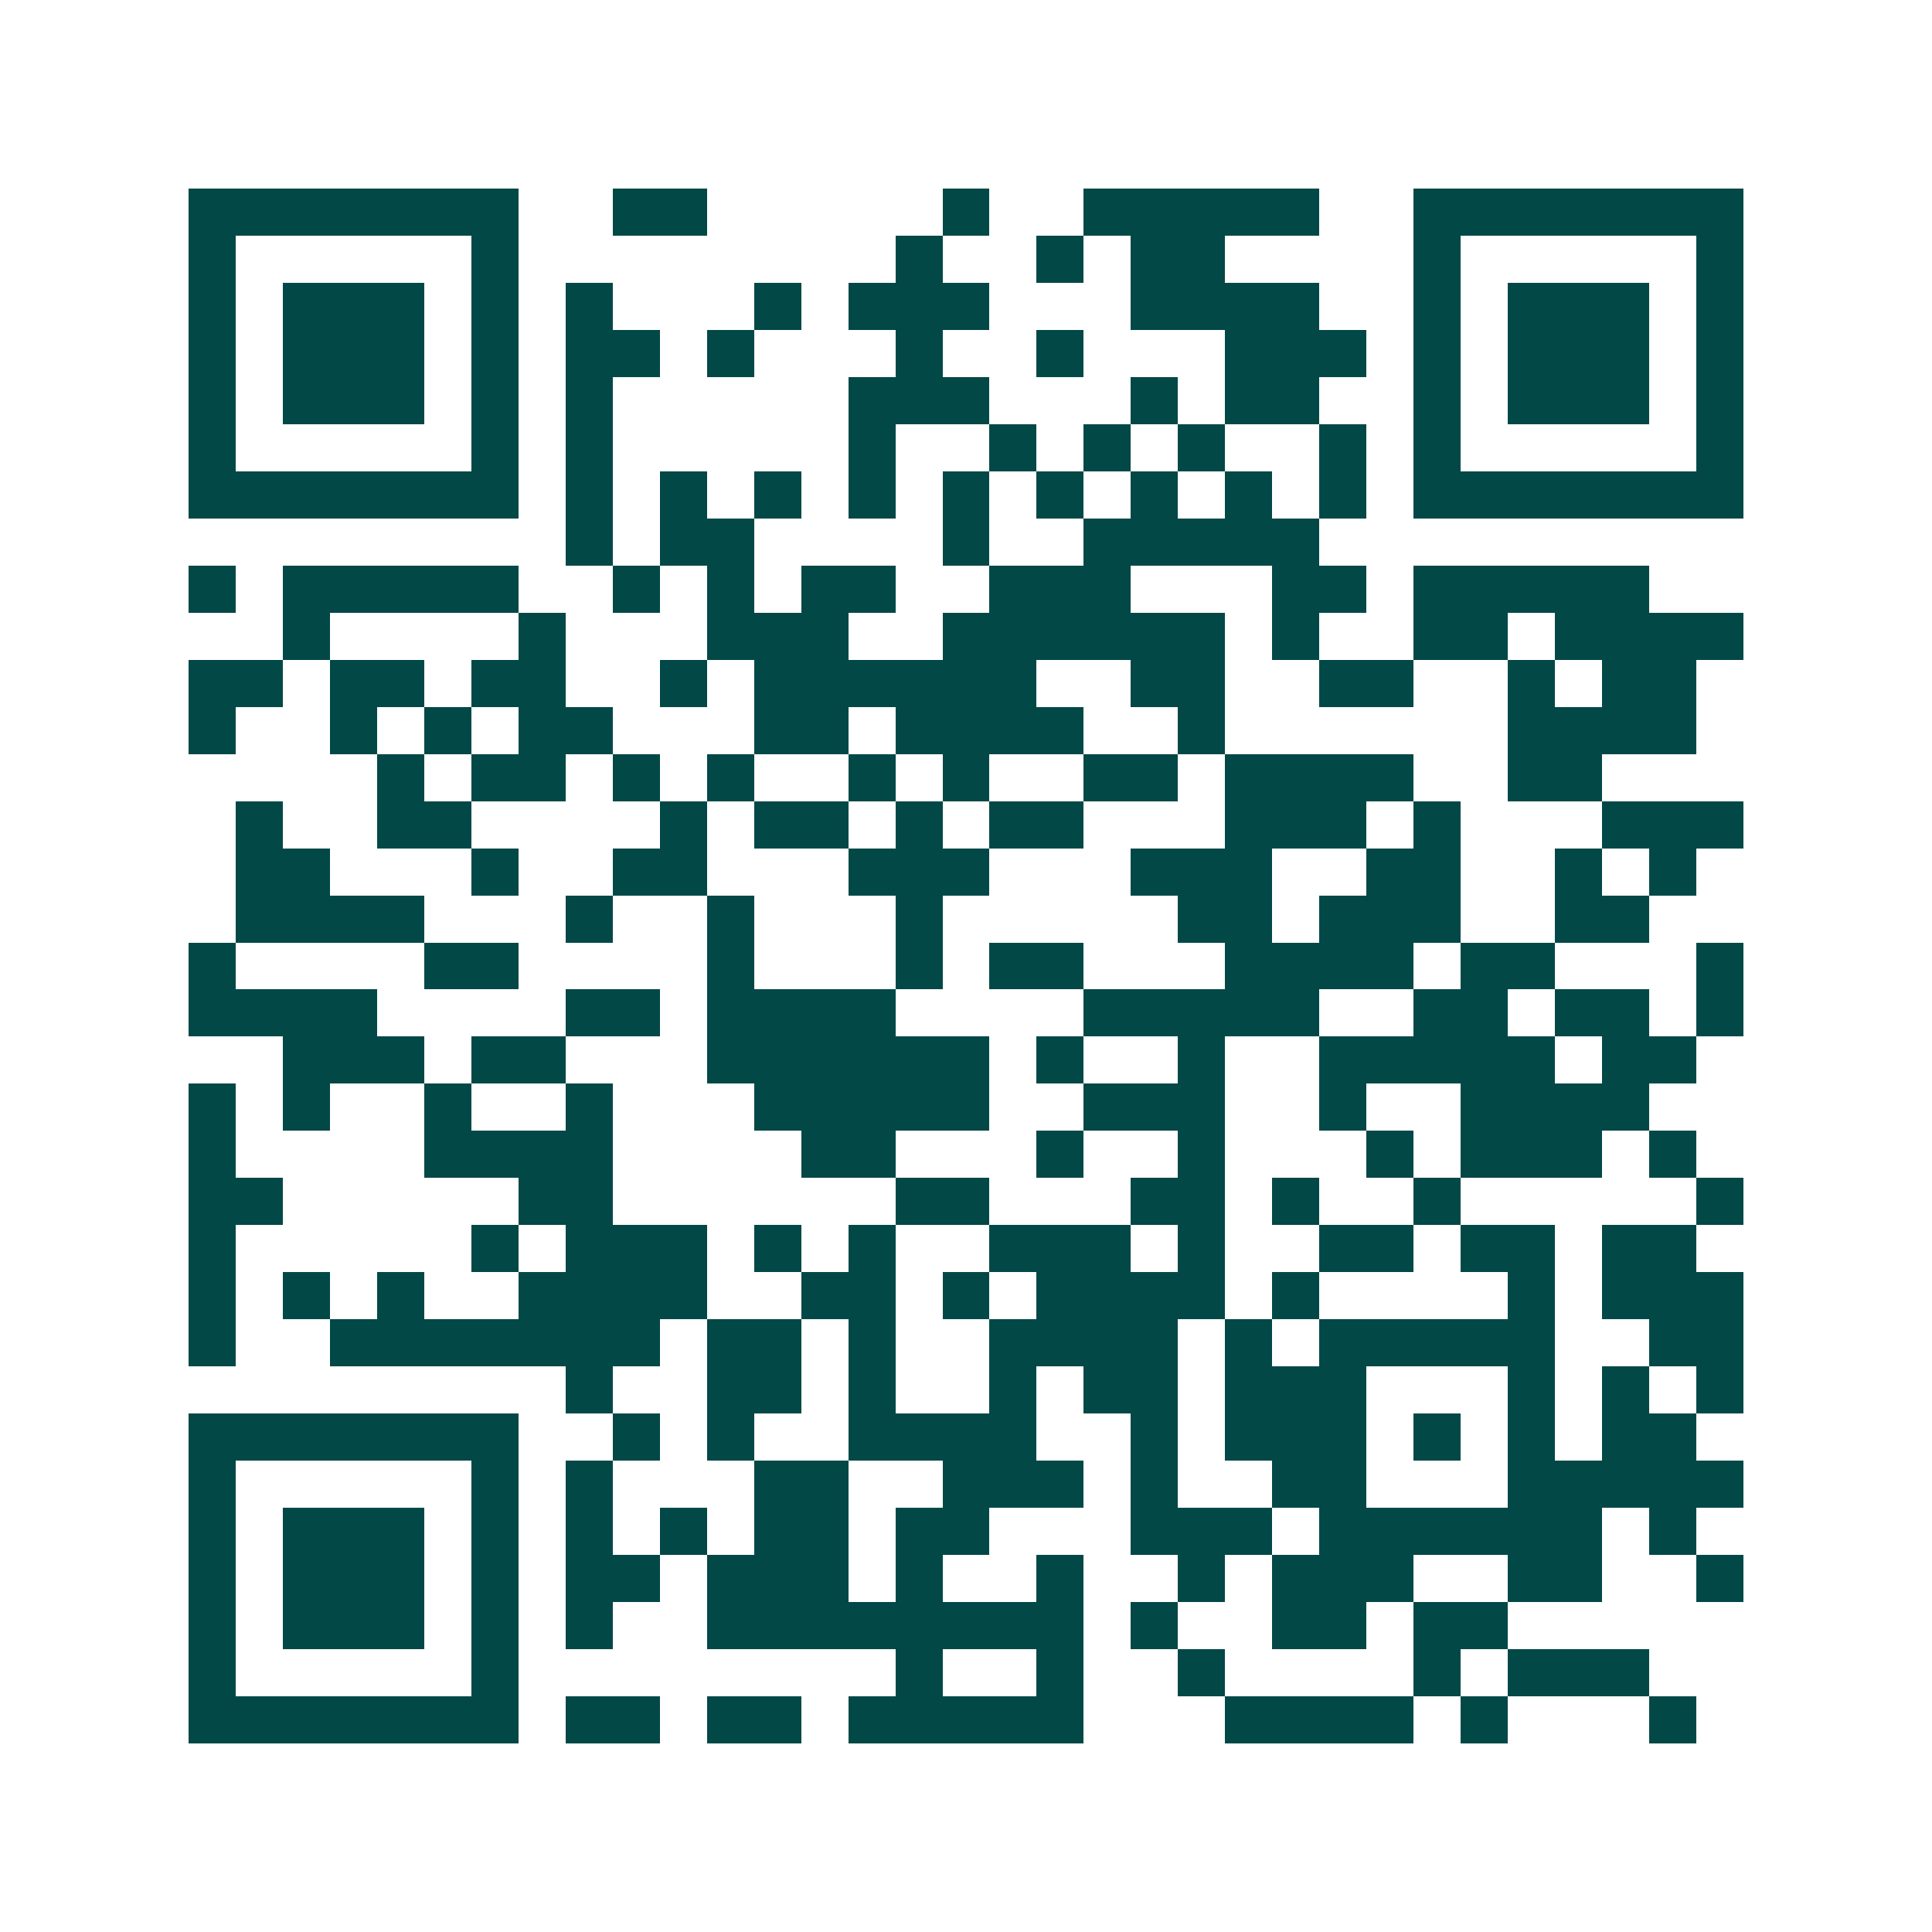 <svg xmlns="http://www.w3.org/2000/svg" width="200" height="200" viewBox="0 0 41 41" shape-rendering="crispEdges"><path fill="#ffffff" d="M0 0h41v41H0z"/><path stroke="#014847" d="M4 4.5h7m2 0h2m5 0h1m2 0h5m2 0h7M4 5.5h1m5 0h1m8 0h1m2 0h1m1 0h2m4 0h1m5 0h1M4 6.5h1m1 0h3m1 0h1m1 0h1m3 0h1m1 0h3m3 0h4m2 0h1m1 0h3m1 0h1M4 7.5h1m1 0h3m1 0h1m1 0h2m1 0h1m3 0h1m2 0h1m3 0h3m1 0h1m1 0h3m1 0h1M4 8.5h1m1 0h3m1 0h1m1 0h1m5 0h3m3 0h1m1 0h2m2 0h1m1 0h3m1 0h1M4 9.5h1m5 0h1m1 0h1m5 0h1m2 0h1m1 0h1m1 0h1m2 0h1m1 0h1m5 0h1M4 10.5h7m1 0h1m1 0h1m1 0h1m1 0h1m1 0h1m1 0h1m1 0h1m1 0h1m1 0h1m1 0h7M12 11.5h1m1 0h2m4 0h1m2 0h5M4 12.5h1m1 0h5m2 0h1m1 0h1m1 0h2m2 0h3m3 0h2m1 0h5M6 13.5h1m4 0h1m3 0h3m2 0h6m1 0h1m2 0h2m1 0h4M4 14.5h2m1 0h2m1 0h2m2 0h1m1 0h6m2 0h2m2 0h2m2 0h1m1 0h2M4 15.5h1m2 0h1m1 0h1m1 0h2m3 0h2m1 0h4m2 0h1m6 0h4M8 16.5h1m1 0h2m1 0h1m1 0h1m2 0h1m1 0h1m2 0h2m1 0h4m2 0h2M5 17.5h1m2 0h2m4 0h1m1 0h2m1 0h1m1 0h2m3 0h3m1 0h1m3 0h3M5 18.5h2m3 0h1m2 0h2m3 0h3m3 0h3m2 0h2m2 0h1m1 0h1M5 19.5h4m3 0h1m2 0h1m3 0h1m5 0h2m1 0h3m2 0h2M4 20.5h1m4 0h2m4 0h1m3 0h1m1 0h2m3 0h4m1 0h2m3 0h1M4 21.5h4m4 0h2m1 0h4m4 0h5m2 0h2m1 0h2m1 0h1M6 22.5h3m1 0h2m3 0h6m1 0h1m2 0h1m2 0h5m1 0h2M4 23.5h1m1 0h1m2 0h1m2 0h1m3 0h5m2 0h3m2 0h1m2 0h4M4 24.5h1m4 0h4m4 0h2m3 0h1m2 0h1m3 0h1m1 0h3m1 0h1M4 25.5h2m5 0h2m6 0h2m3 0h2m1 0h1m2 0h1m5 0h1M4 26.5h1m5 0h1m1 0h3m1 0h1m1 0h1m2 0h3m1 0h1m2 0h2m1 0h2m1 0h2M4 27.5h1m1 0h1m1 0h1m2 0h4m2 0h2m1 0h1m1 0h4m1 0h1m4 0h1m1 0h3M4 28.5h1m2 0h7m1 0h2m1 0h1m2 0h4m1 0h1m1 0h5m2 0h2M12 29.5h1m2 0h2m1 0h1m2 0h1m1 0h2m1 0h3m3 0h1m1 0h1m1 0h1M4 30.5h7m2 0h1m1 0h1m2 0h4m2 0h1m1 0h3m1 0h1m1 0h1m1 0h2M4 31.5h1m5 0h1m1 0h1m3 0h2m2 0h3m1 0h1m2 0h2m3 0h5M4 32.5h1m1 0h3m1 0h1m1 0h1m1 0h1m1 0h2m1 0h2m3 0h3m1 0h6m1 0h1M4 33.5h1m1 0h3m1 0h1m1 0h2m1 0h3m1 0h1m2 0h1m2 0h1m1 0h3m2 0h2m2 0h1M4 34.5h1m1 0h3m1 0h1m1 0h1m2 0h8m1 0h1m2 0h2m1 0h2M4 35.5h1m5 0h1m8 0h1m2 0h1m2 0h1m4 0h1m1 0h3M4 36.5h7m1 0h2m1 0h2m1 0h5m3 0h4m1 0h1m3 0h1"/></svg>
